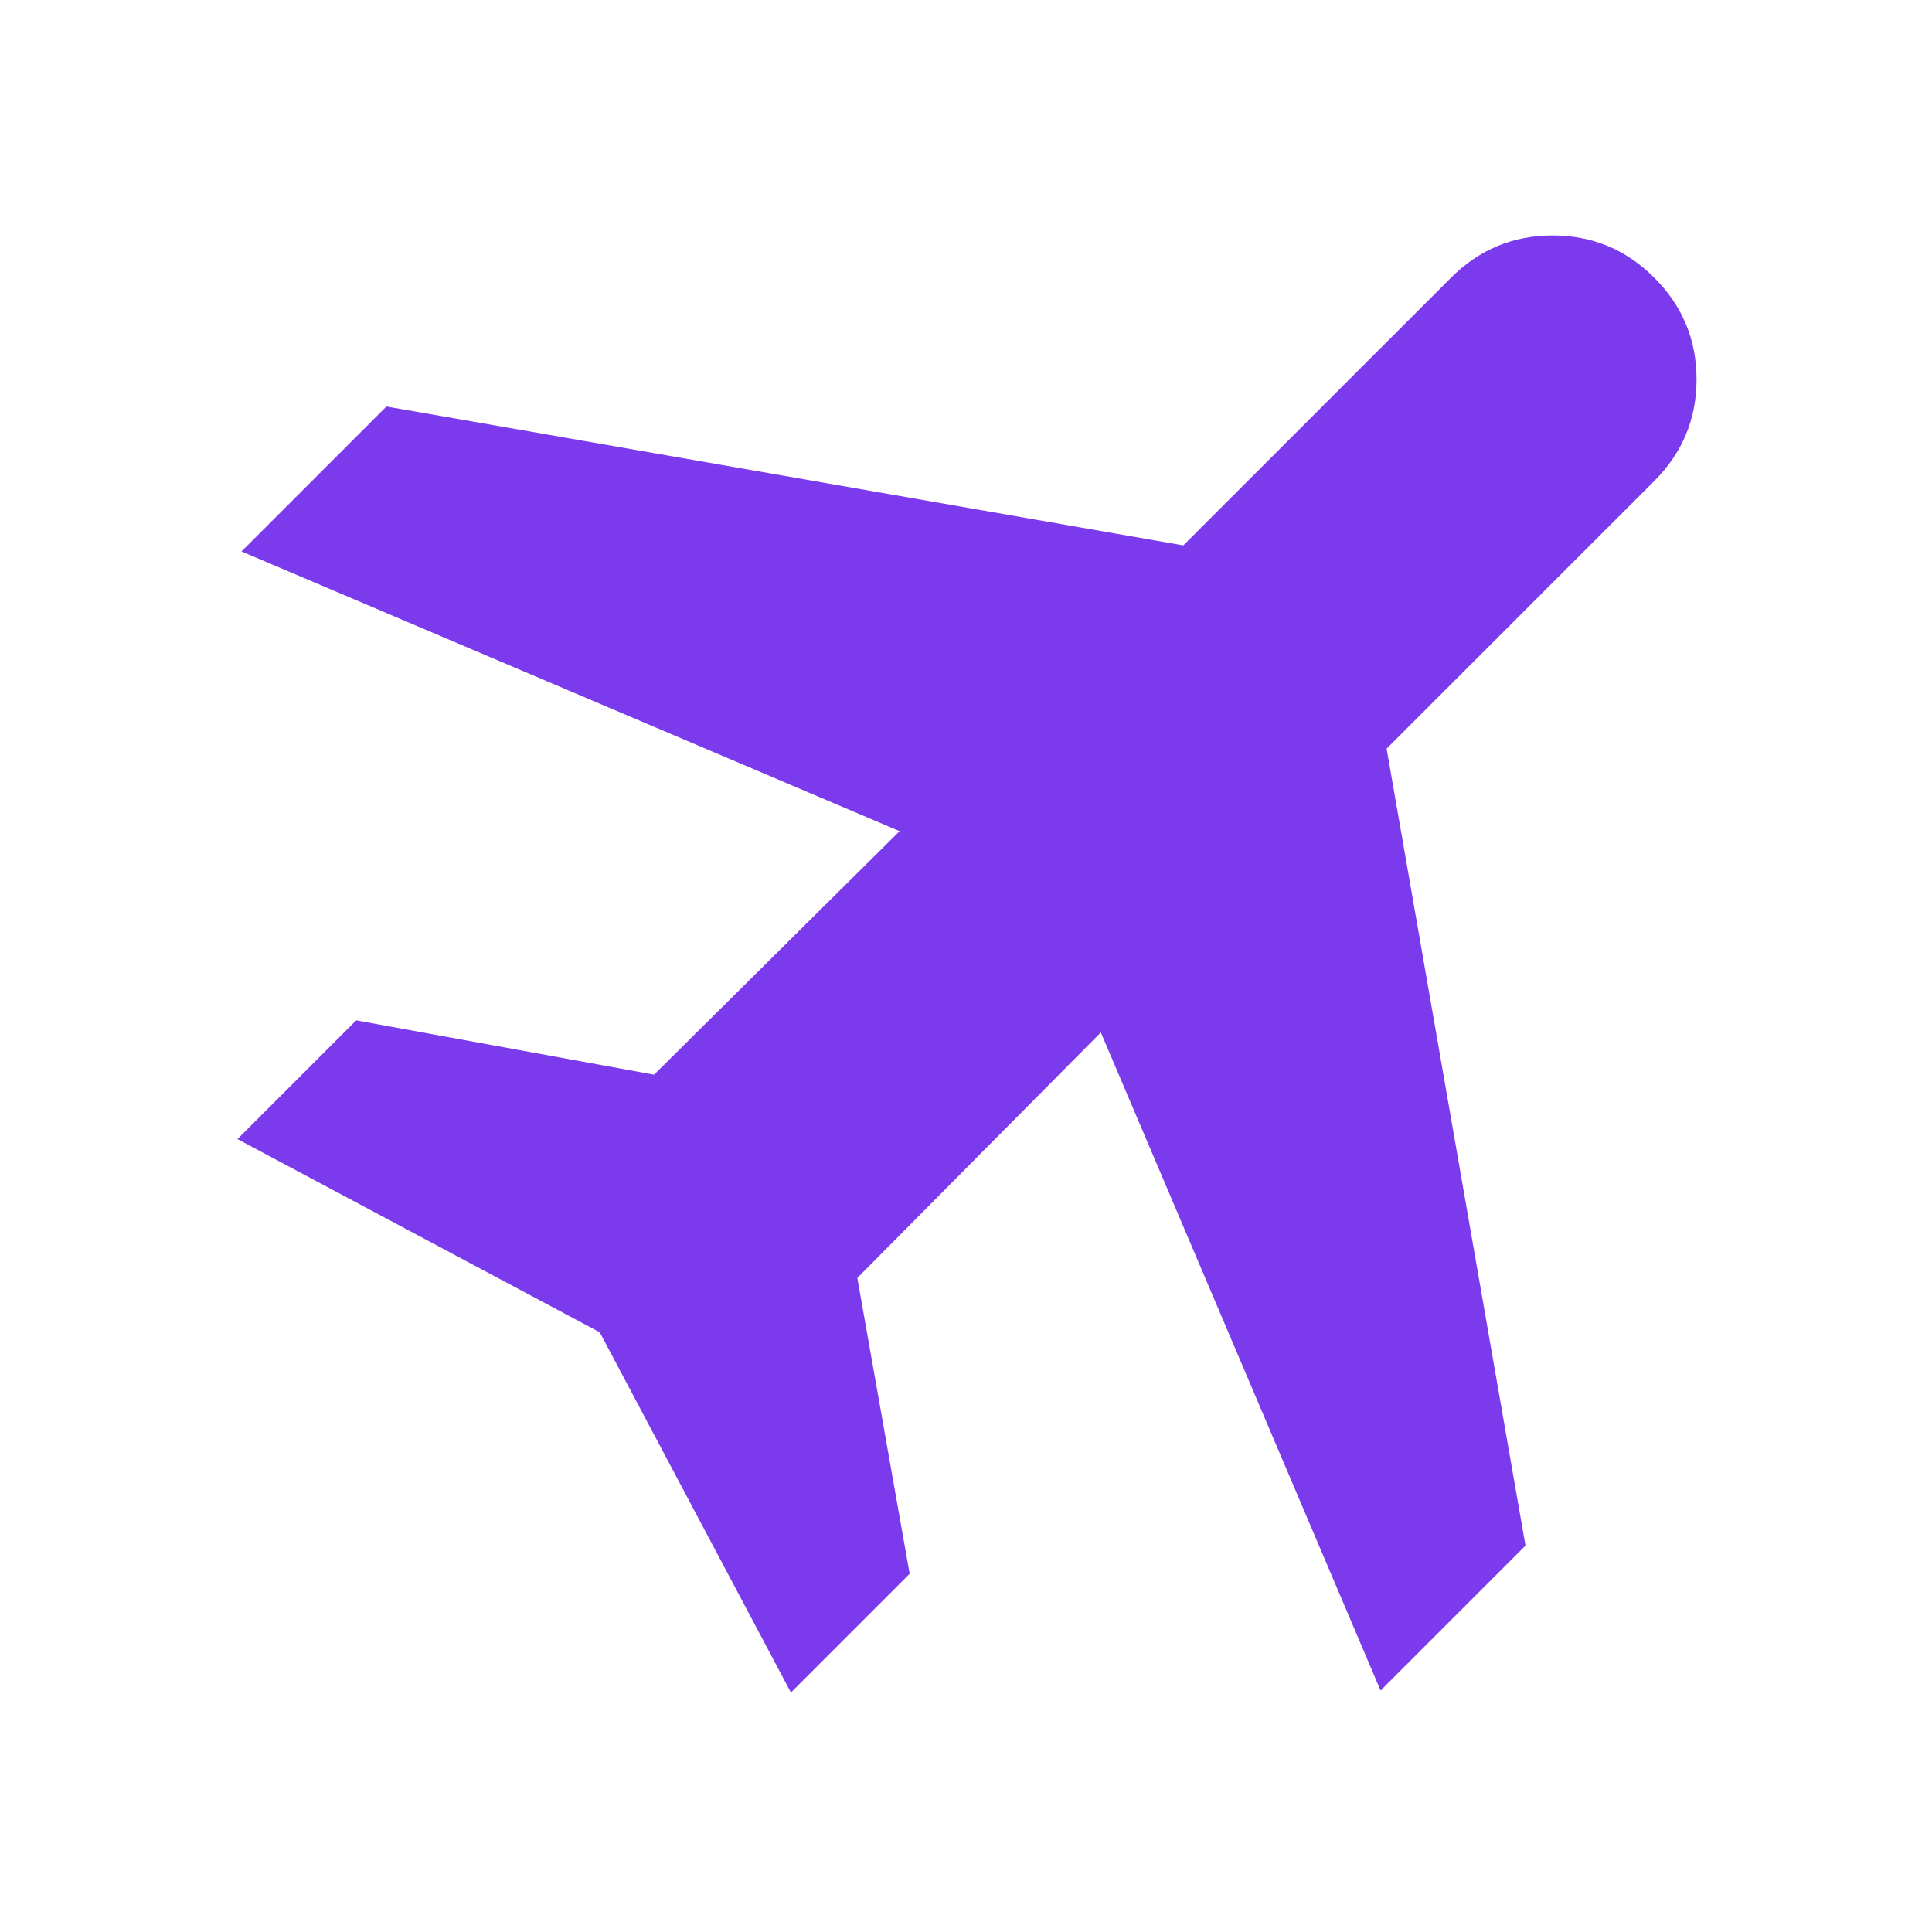 <svg xmlns="http://www.w3.org/2000/svg" height="48px" viewBox="0 -960 960 960" width="48px" fill="#7c3aed"><path d="m393-119-95-179-180-96 59-59 148 27 122-121-327-139 72-72 396 69 133-133q21-21 50.5-21t50.5 21q21 21 21 50.5T822-721L689-588l69 396-72 72-139-327-121 122 26 147-59 59Z"/></svg>
